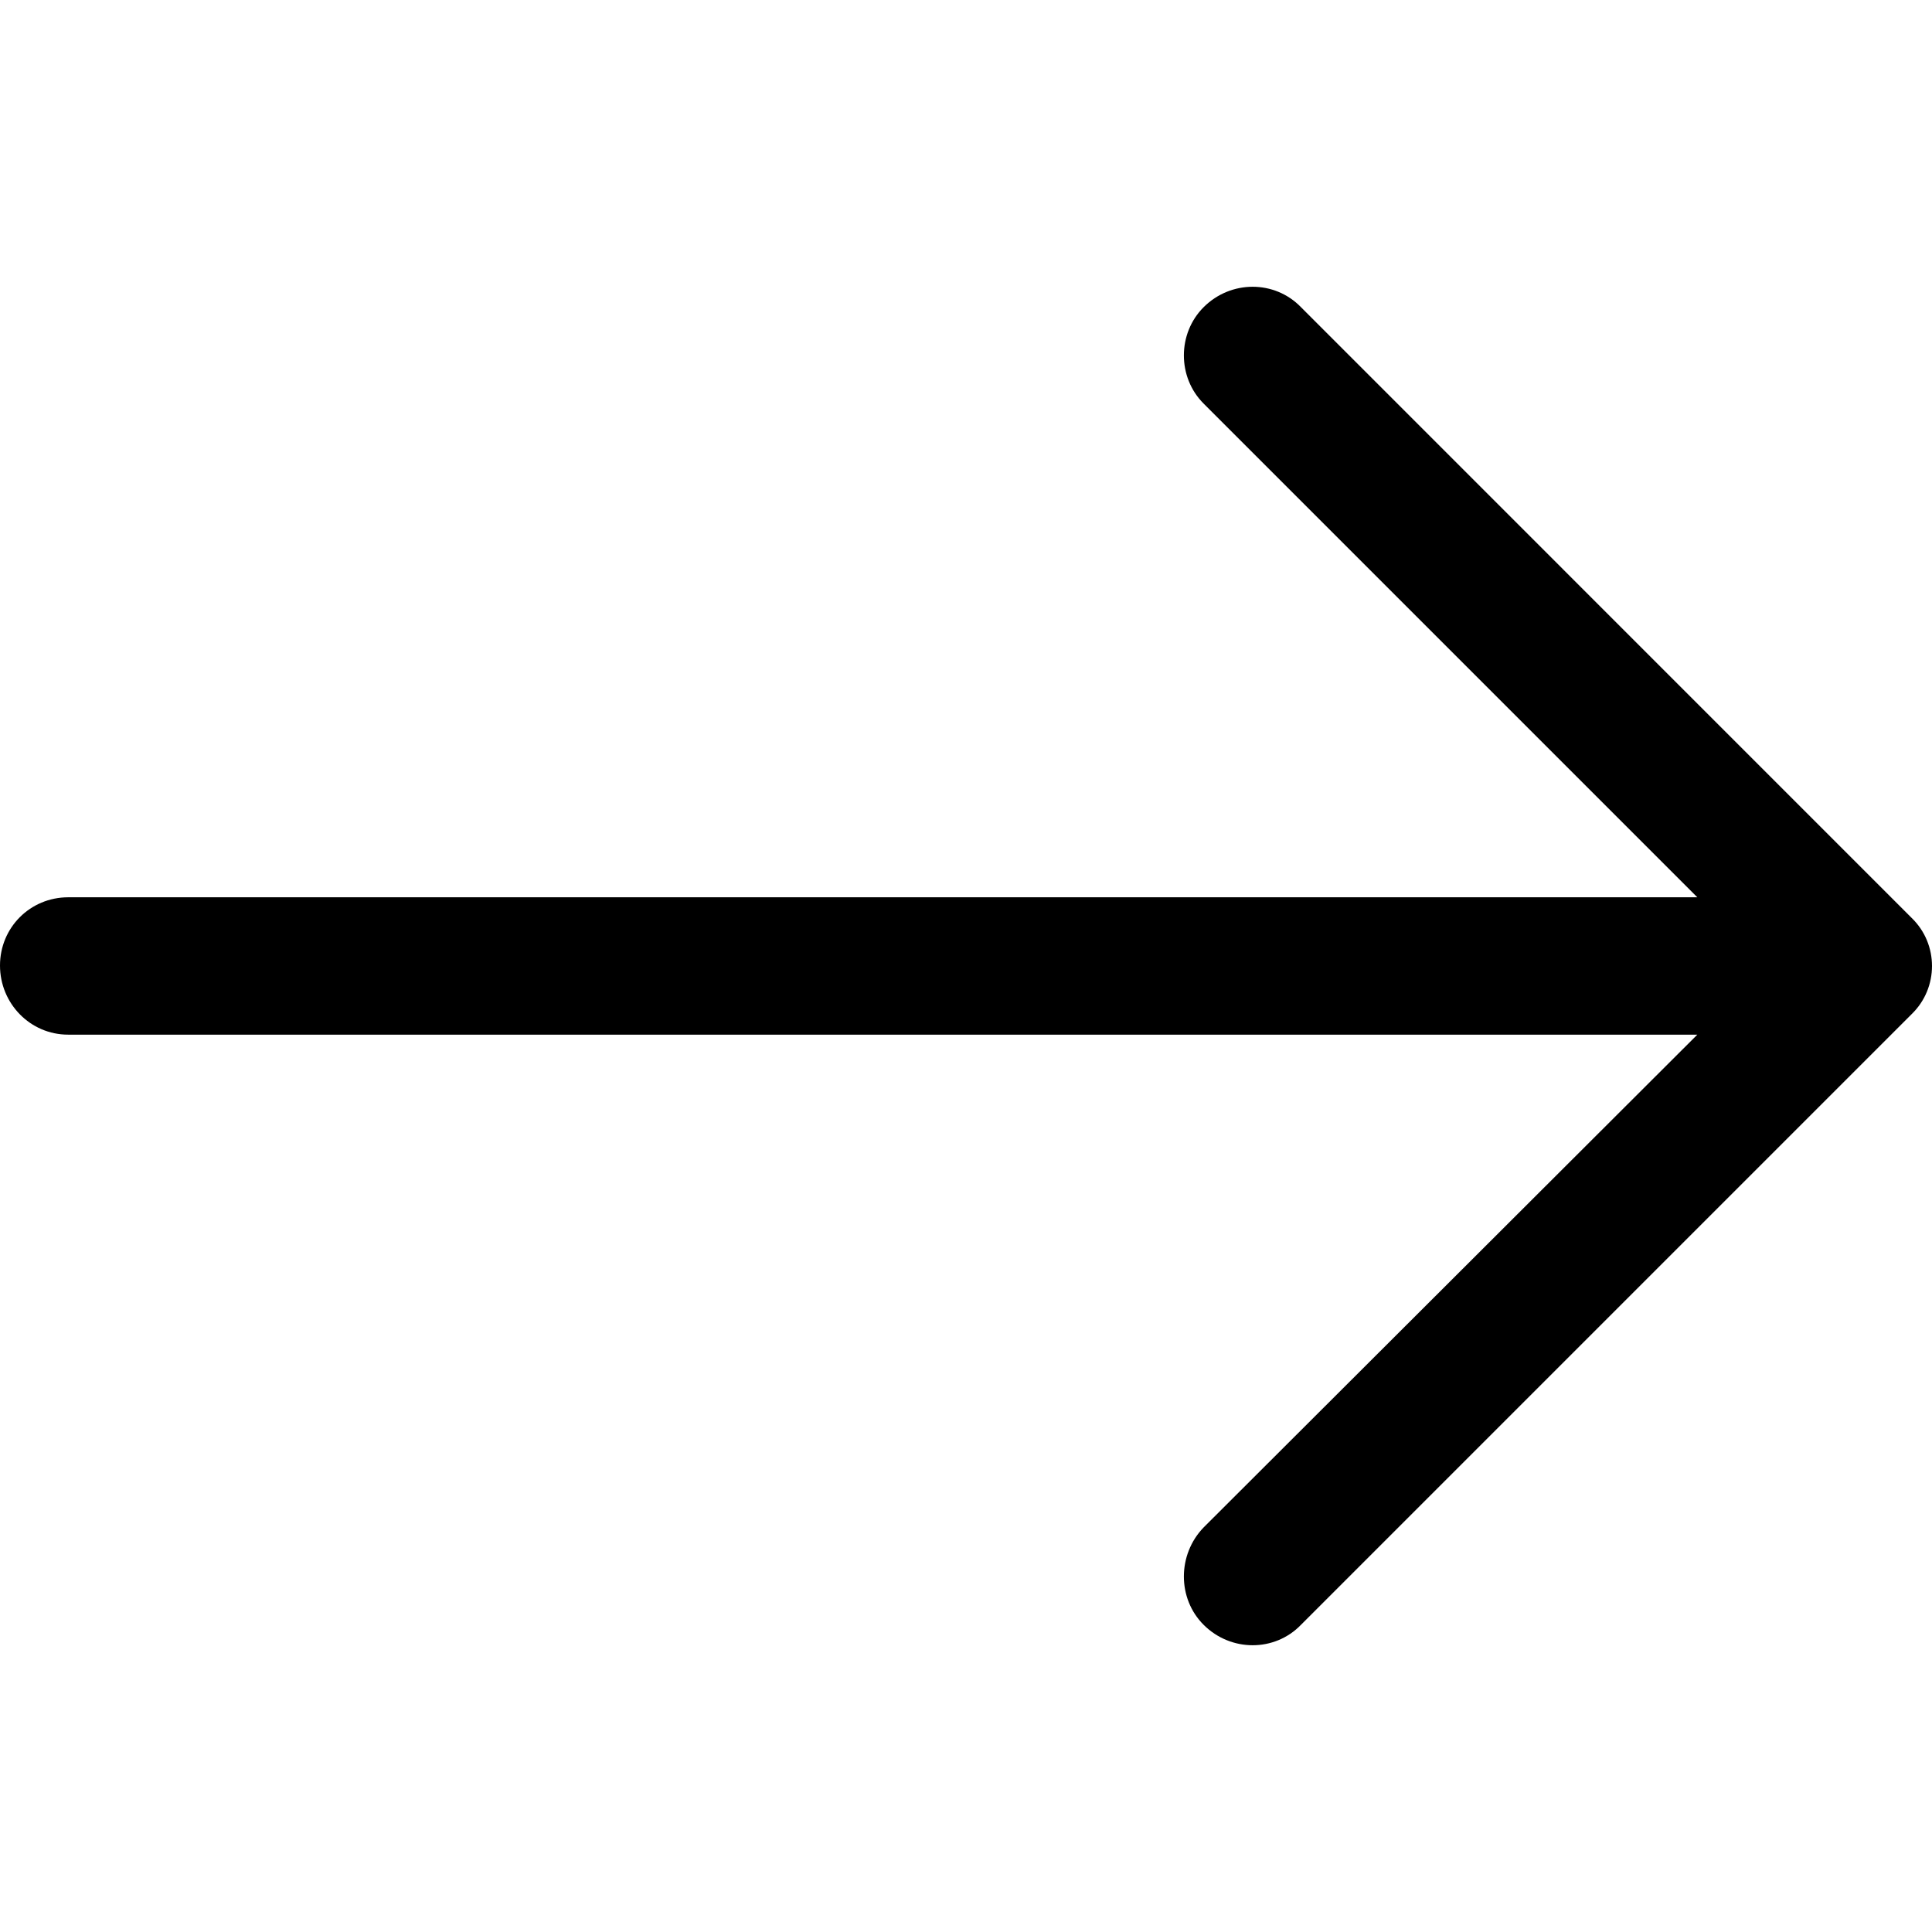 <svg id="Capa_1" xmlns="http://www.w3.org/2000/svg" xmlns:xlink="http://www.w3.org/1999/xlink" viewBox="0 0 31.49 31.49" style="enable-background:new 0 0 31.49 31.49;"><path d="M21.205 5.007c-.429-.444-1.143-.444-1.587.0-.429.429-.429 1.143.0 1.571l8.047 8.047H1.111C.492 14.626.0 15.118.0 15.737s.492 1.127 1.111 1.127h26.554l-8.047 8.032c-.429.444-.429 1.159.0 1.587.444.444 1.159.444 1.587.0l9.952-9.952c.444-.429.444-1.143.0-1.571L21.205 5.007z"/></svg>